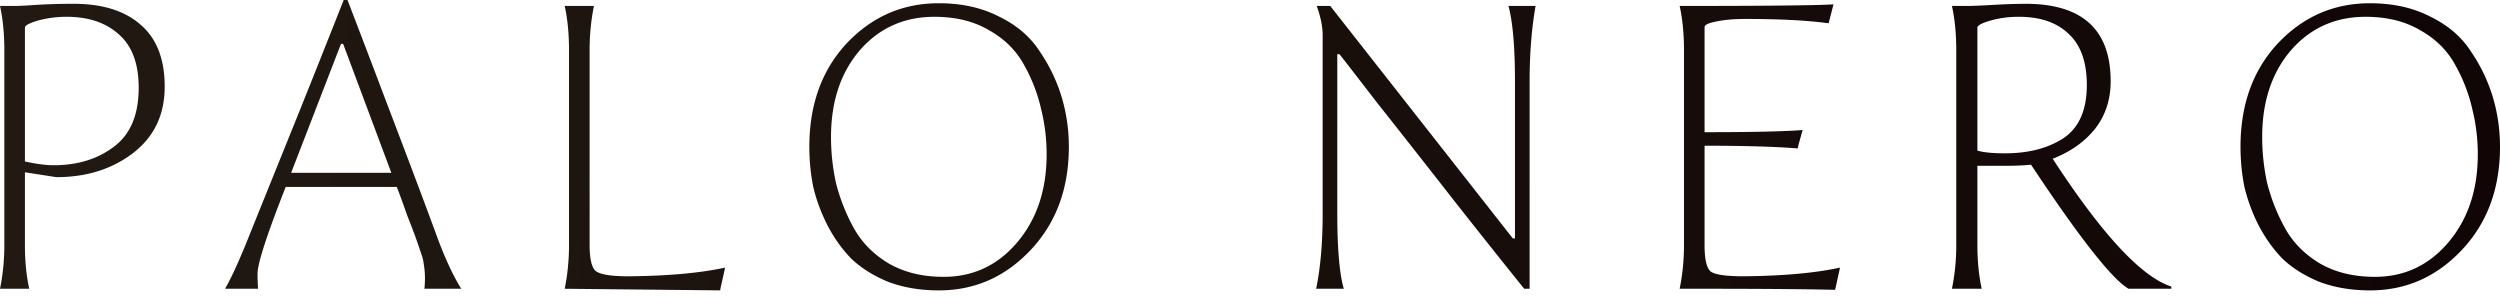 <svg width="193" height="23" fill="none" xmlns="http://www.w3.org/2000/svg"><path fill-rule="evenodd" clip-rule="evenodd" d="M32.764 22.292h2.844c-.641-1.032-1.268-2.384-1.882-4.057-.92-2.51-2.258-6.064-4.015-10.665A1233.118 1233.118 0 0 0 26.826 0h-.293a1413.08 1413.08 0 0 1-3.764 9.452c-1.645 4.07-2.816 6.97-3.513 8.7-.753 1.895-1.38 3.275-1.883 4.14h2.552a13.374 13.374 0 0 1-.042-1.171c0-.781.725-3.012 2.175-6.692h8.573c.251.641.516 1.366.795 2.175.307.78.516 1.324.627 1.63.112.307.237.67.377 1.088.14.39.223.67.25.837.029.167.056.362.084.585.028.223.042.46.042.711 0 .307-.014.586-.042.837Zm-10.288-8.95 3.848-9.954h.167l3.722 9.954h-7.737ZM1.924 13.3l2.426.376c2.314 0 4.28-.613 5.897-1.84 1.645-1.255 2.467-2.97 2.467-5.144 0-2.12-.613-3.709-1.84-4.768C9.647.836 7.918.293 5.688.293c-1.032 0-1.994.028-2.886.083C2.022.432 1.45.46 1.087.46H0c.223 1.004.335 2.147.335 3.43v15.014c0 1.171-.112 2.3-.335 3.388h2.258c-.223-1.004-.334-2.133-.334-3.388V13.3Zm0-.837V2.133c0-.167.334-.349 1.004-.544a8.186 8.186 0 0 1 2.216-.292c1.701 0 3.053.46 4.057 1.38 1.004.892 1.506 2.258 1.506 4.098 0 2.091-.642 3.611-1.924 4.559-1.255.948-2.802 1.422-4.643 1.422-.613 0-1.352-.098-2.216-.293Zm53.673 9.954-12.003-.125c.223-1.088.334-2.217.334-3.388V3.89c0-1.283-.111-2.426-.334-3.43h2.258a17.04 17.04 0 0 0-.334 3.43v15.014c0 1.06.153 1.729.46 2.008.334.278 1.185.418 2.551.418 3.04-.028 5.52-.251 7.444-.67-.055.28-.125.6-.209.962-.083.363-.14.628-.167.795Zm9.77-19.071c-1.924 2.063-2.886 4.726-2.886 7.988 0 1.032.097 2.05.293 3.053.223.976.585 1.966 1.087 2.97.502.975 1.115 1.84 1.84 2.593.753.724 1.701 1.324 2.844 1.798 1.171.446 2.482.67 3.931.67 2.76 0 5.117-1.032 7.069-3.096 1.98-2.09 2.97-4.754 2.97-7.988 0-1.31-.182-2.58-.545-3.806a12.677 12.677 0 0 0-1.673-3.513c-.724-1.143-1.77-2.05-3.136-2.718C75.822.599 74.26.25 72.477.25c-2.789 0-5.159 1.032-7.11 3.095Zm1.003.544c1.506-1.73 3.43-2.593 5.772-2.593 1.645 0 3.053.348 4.224 1.045 1.199.67 2.105 1.575 2.719 2.719a12.647 12.647 0 0 1 1.296 3.387 14.26 14.26 0 0 1 .418 3.471c0 2.733-.753 4.991-2.258 6.776-1.506 1.784-3.402 2.677-5.688 2.677-1.645 0-3.067-.349-4.266-1.046-1.199-.725-2.105-1.659-2.719-2.802a14.54 14.54 0 0 1-1.338-3.43 16.726 16.726 0 0 1-.376-3.513c0-2.732.739-4.963 2.216-6.691Zm109.483-.544c-1.924 2.063-2.886 4.726-2.886 7.988 0 1.032.097 2.05.293 3.053a13.24 13.24 0 0 0 1.087 2.97c.502.975 1.115 1.84 1.84 2.593.753.724 1.701 1.324 2.844 1.798 1.171.446 2.482.67 3.932.67 2.76 0 5.116-1.032 7.068-3.096 1.979-2.09 2.969-4.754 2.969-7.988 0-1.31-.181-2.58-.544-3.806a12.66 12.66 0 0 0-1.673-3.513c-.725-1.143-1.77-2.05-3.136-2.718-1.339-.698-2.9-1.046-4.684-1.046-2.789 0-5.159 1.032-7.11 3.095Zm1.003.544c1.506-1.73 3.43-2.593 5.772-2.593 1.645 0 3.053.348 4.224 1.045 1.199.67 2.105 1.575 2.719 2.719a12.659 12.659 0 0 1 1.296 3.387 14.25 14.25 0 0 1 .418 3.471c0 2.733-.753 4.991-2.258 6.776-1.506 1.784-3.402 2.677-5.688 2.677-1.645 0-3.067-.349-4.266-1.046-1.199-.725-2.105-1.659-2.718-2.802a14.526 14.526 0 0 1-1.339-3.43 16.718 16.718 0 0 1-.376-3.513c0-2.732.739-4.963 2.216-6.691Zm-18.388 8.364c3.792 5.827 6.845 9.118 9.159 9.87v.168h-3.304c-1.282-.753-3.792-3.946-7.528-9.578-.558.056-1.157.084-1.798.084h-2.342v6.106c0 1.255.111 2.384.334 3.388h-2.3c.223-1.088.335-2.217.335-3.388V3.89c0-1.283-.112-2.426-.335-3.43h1.129c.418 0 1.115-.028 2.091-.084a46.232 46.232 0 0 1 2.468-.083c4.377 0 6.566 1.993 6.566 5.98 0 1.422-.404 2.65-1.213 3.68-.808 1.005-1.896 1.771-3.262 2.301Zm-5.813-10.121v9.494c.474.14 1.185.209 2.133.209 1.812 0 3.318-.39 4.516-1.171 1.199-.809 1.799-2.175 1.799-4.099 0-1.756-.46-3.067-1.38-3.931-.92-.892-2.203-1.338-3.848-1.338a7.91 7.91 0 0 0-2.217.292c-.669.195-1.003.377-1.003.544Zm-21.062 16.813V11.25c3.095 0 5.493.07 7.193.21.028-.168.084-.39.168-.67.083-.306.153-.557.209-.752-1.394.111-3.918.167-7.57.167V2.09c0-.083.083-.167.251-.25.195-.084.543-.168 1.045-.252.53-.083 1.157-.125 1.882-.125 2.621 0 4.754.111 6.399.334l.377-1.463c-1.227.083-5.186.125-11.878.125.223 1.004.335 2.147.335 3.43v15.014c0 1.171-.112 2.3-.335 3.388h1.171c4.935 0 8.546.027 10.832.083l.377-1.715c-1.924.419-4.406.642-7.445.67-1.366 0-2.217-.126-2.551-.377-.307-.279-.46-.948-.46-2.007Zm-13.926 3.346h.419V6.273c0-2.119.153-4.056.46-5.813h-2.091c.334 1.255.501 3.193.501 5.813v12.13h-.167L102.695.46h-1.046c.307.837.46 1.59.46 2.259v13.76c0 2.258-.167 4.195-.502 5.813h2.133c-.334-1.171-.501-3.11-.501-5.814V4.182h.167c.139.168 1.101 1.408 2.886 3.723 1.812 2.286 3.861 4.893 6.148 7.82a873.527 873.527 0 0 0 5.227 6.567Z" fill="url(#a)"/><defs><linearGradient id="a" x1="2" y1="2.733" x2="198" y2="22.733" gradientUnits="userSpaceOnUse"><stop stop-color="#211912"/><stop offset="1" stop-color="#100505"/></linearGradient></defs></svg>